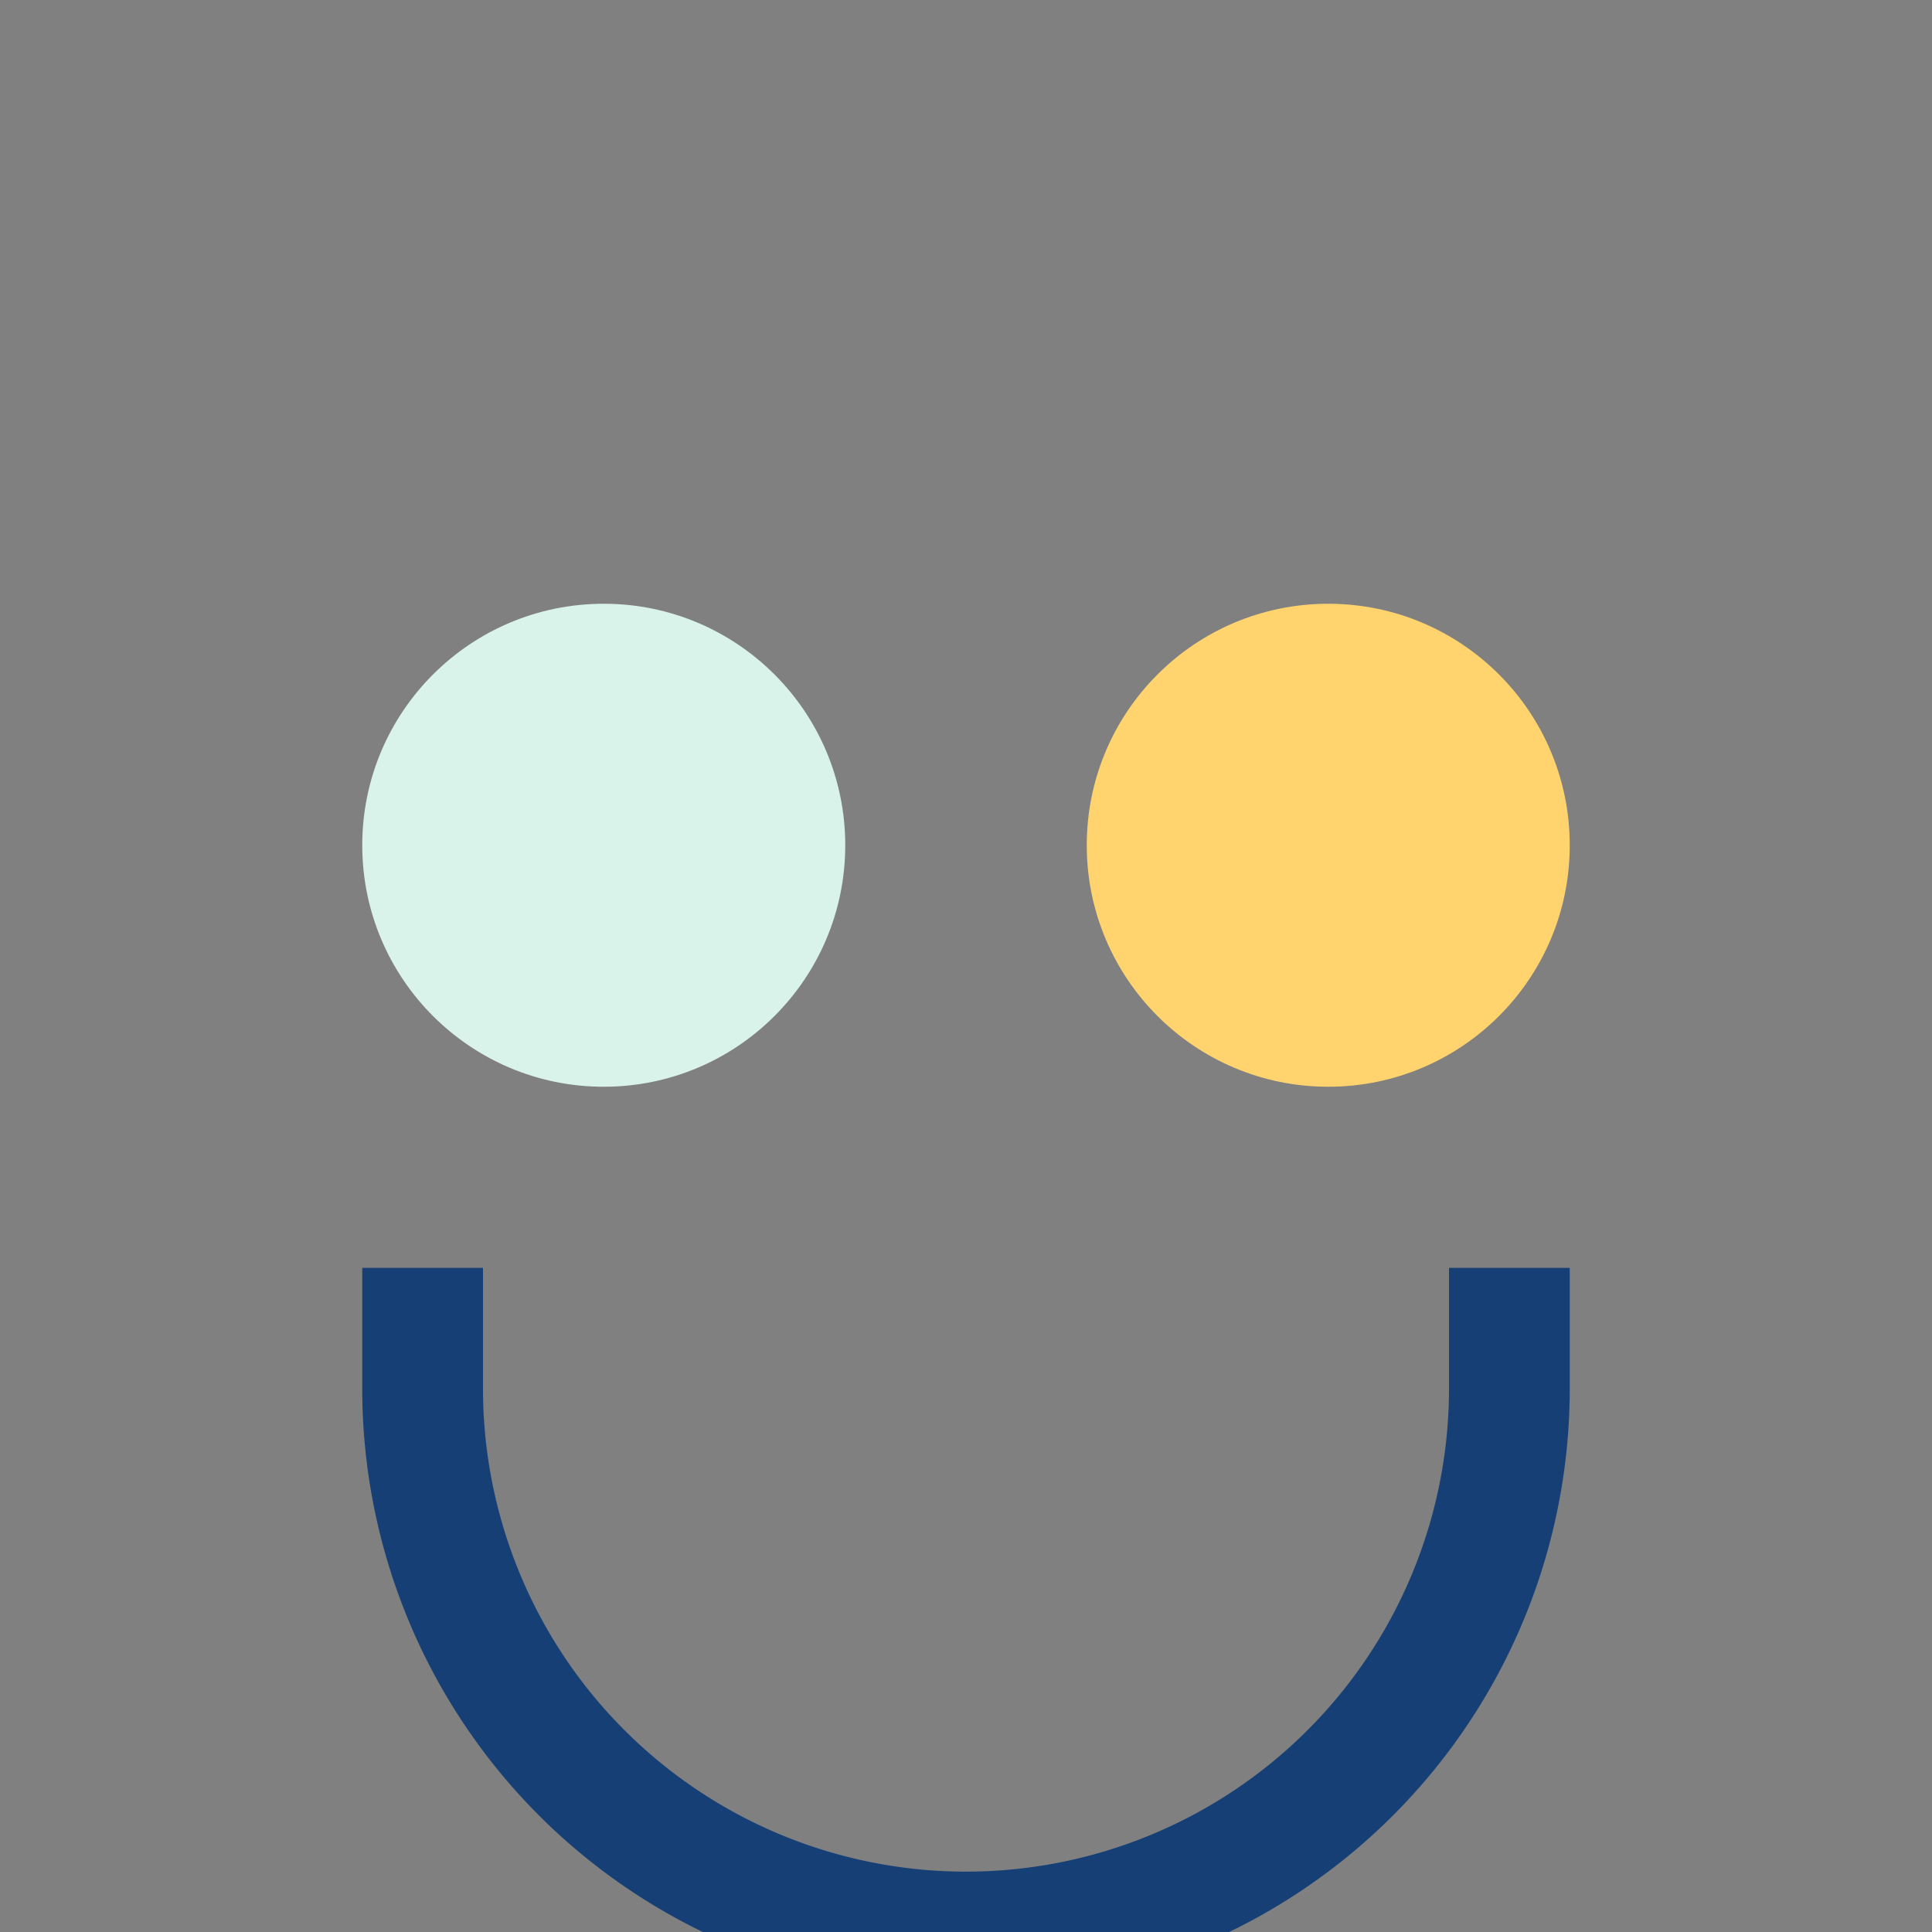 <?xml version="1.0" encoding="UTF-8"?>
<svg xmlns="http://www.w3.org/2000/svg" width="32" height="32" viewBox="0 0 32 32"><rect x="0" y="0" width="32" height="32" fill="#808080" stroke="none"/><circle cx="10" cy="14" r="4" fill="#D9F2EA"/><circle cx="22" cy="14" r="4" fill="#FFD36E"/><path d="M7 21v2a5 5 0 0018 0v-2" stroke="#164075" stroke-width="2" fill="none"/></svg>